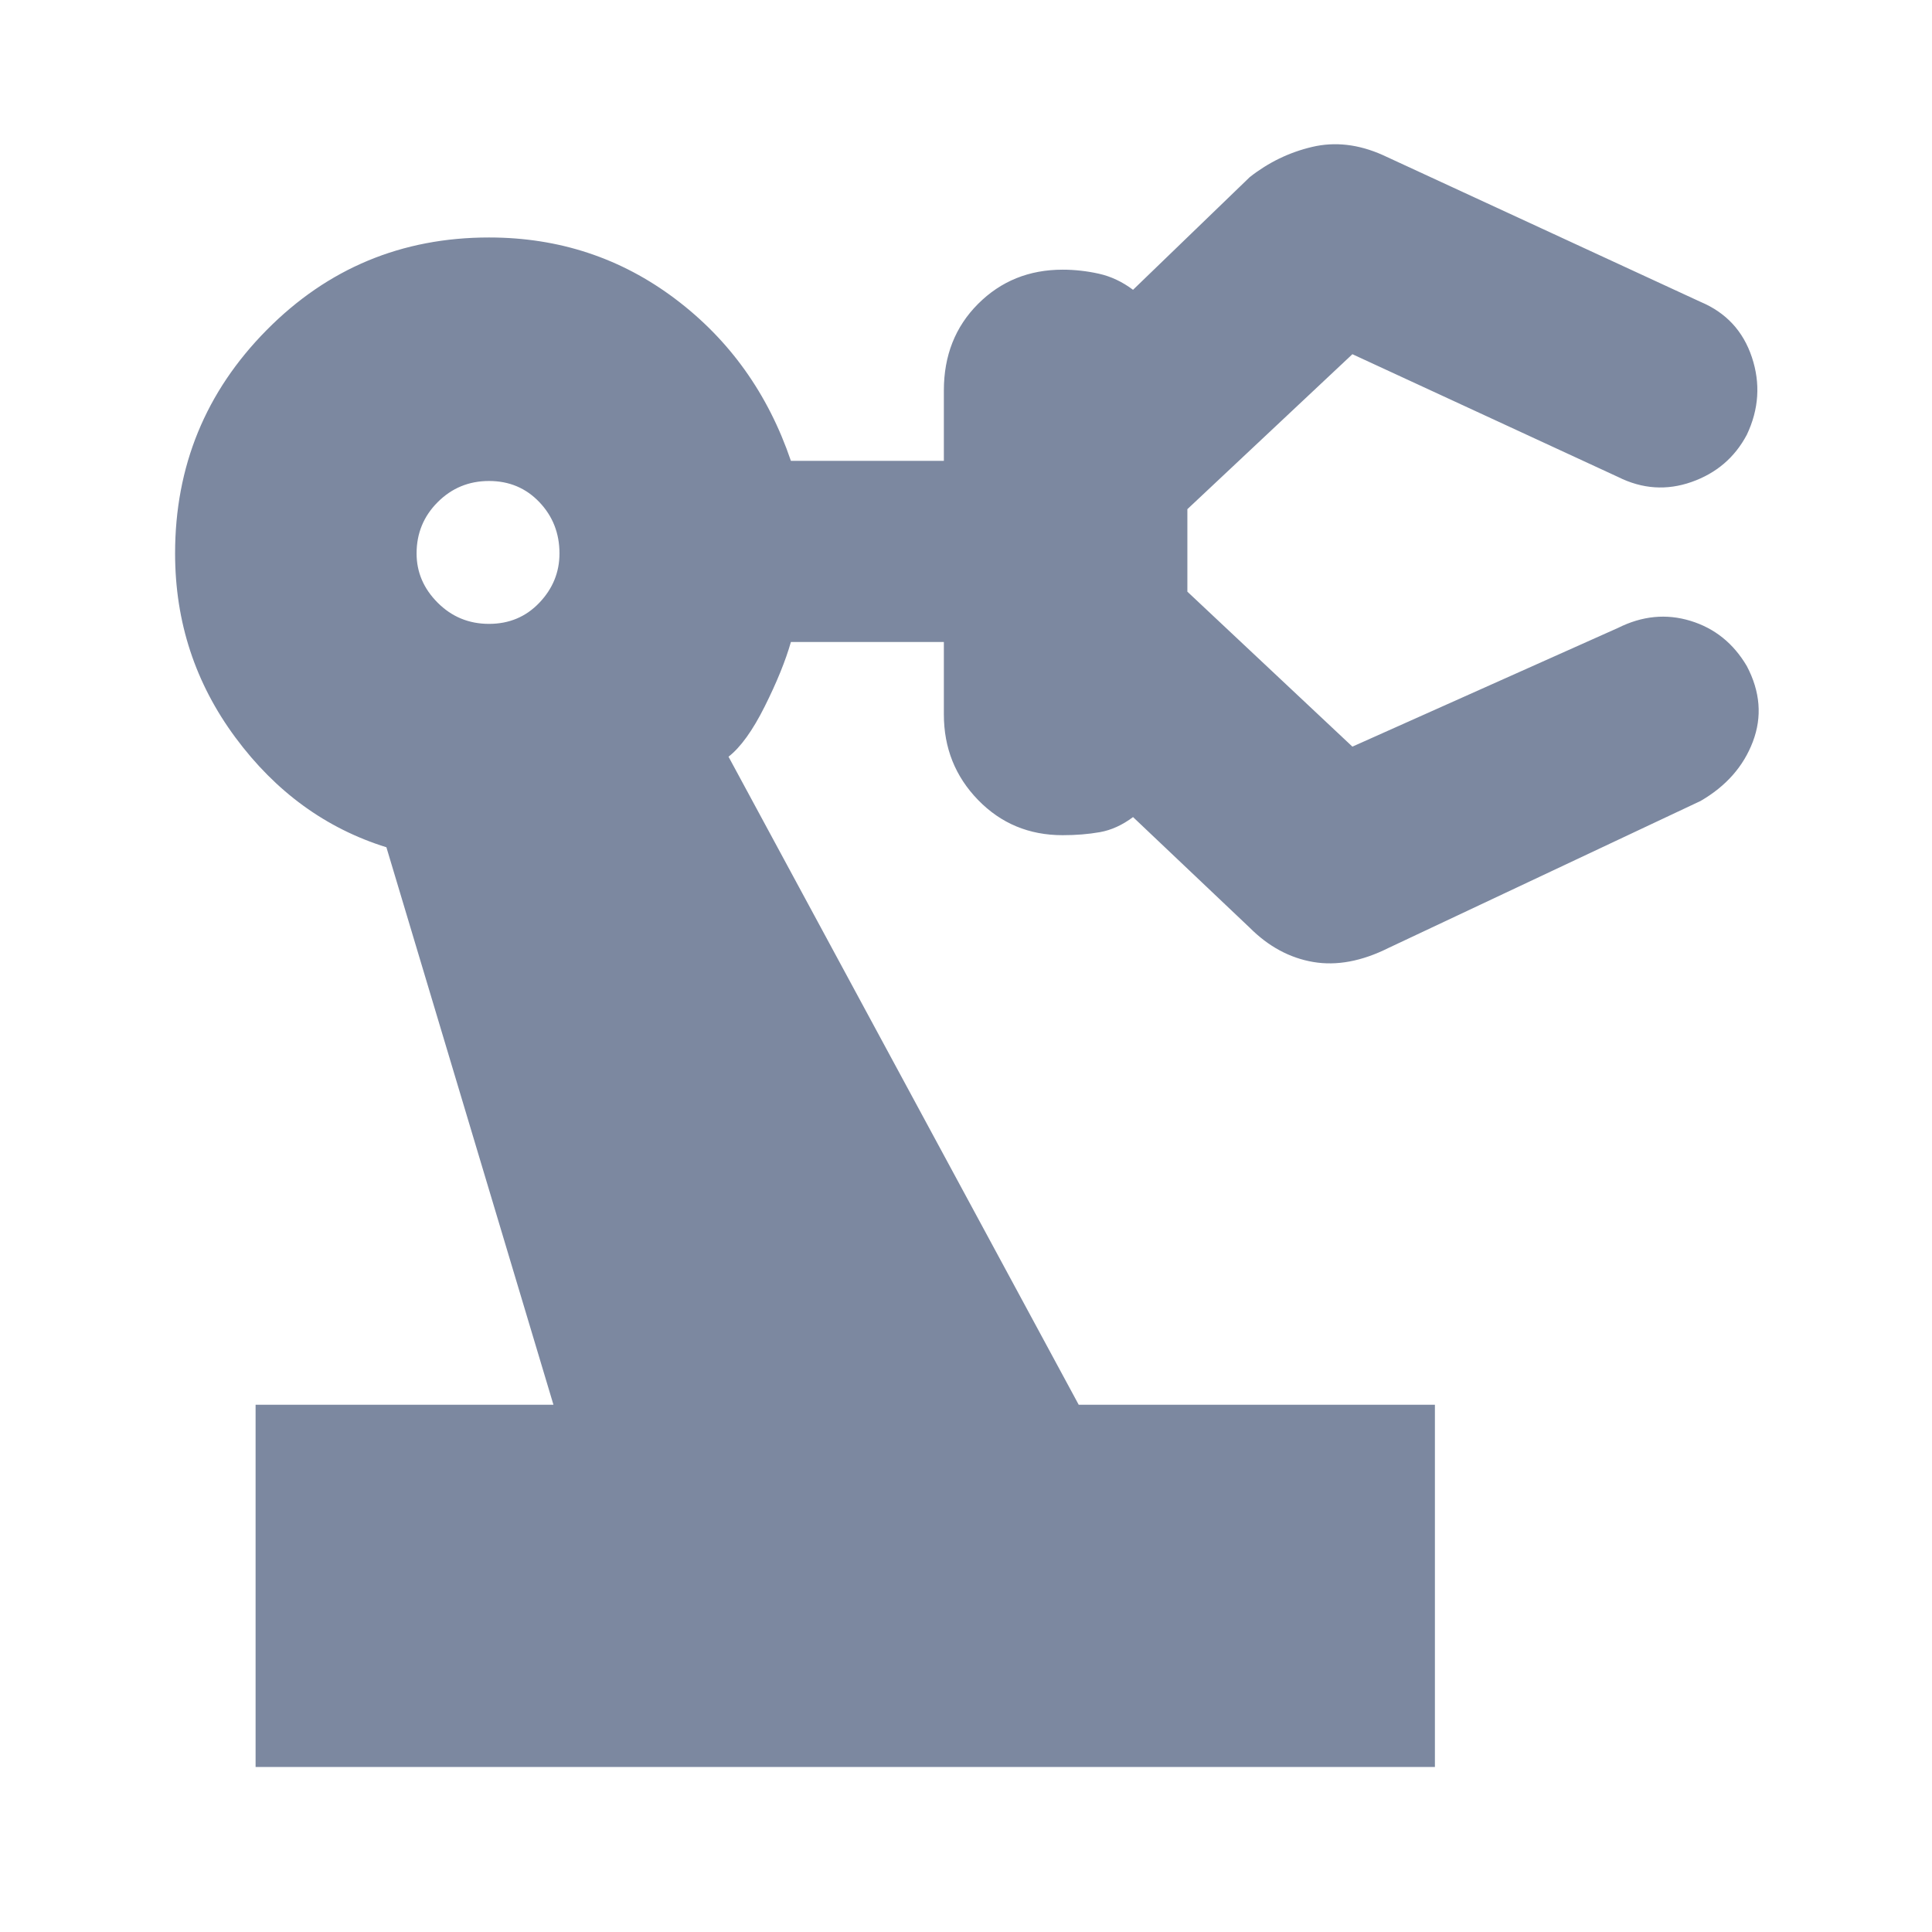 <svg 
    xmlns="http://www.w3.org/2000/svg"
    height="24px"
    viewBox="0 -960 960 960"
    width="24px"
    fill="#7c88a0"
>
<path d="M127-82v-180h148l-83-277q-45-14-75-54.5T87-685q0-65 45.5-111T243-842q52 0 92.5 30.5T393-731h76v-35q0-26 17-43t42-17q9 0 18 2t17 8l58-56q14-11 31-15t35 4l158 73q19 8 25.5 27.5T868-744q-9 17-27.5 23.5T804-723l-132-61-82 77v41l82 77 132-59q18-9 36-3.5t28 22.5q10 19 3 37.5T845-562l-155 73q-20 10-37.5 7T621-499l-58-55q-8 6-16.5 7.5T528-545q-25 0-42-17.5T469-605v-36h-76q-4 14-13 32t-18 25l174 322h177v180H127Zm116-568q15 0 25-10.5t10-24.5q0-15-10-25.5T243-721q-15 0-25.5 10.5T207-685q0 14 10.5 24.5T243-650Z"/>
</svg>